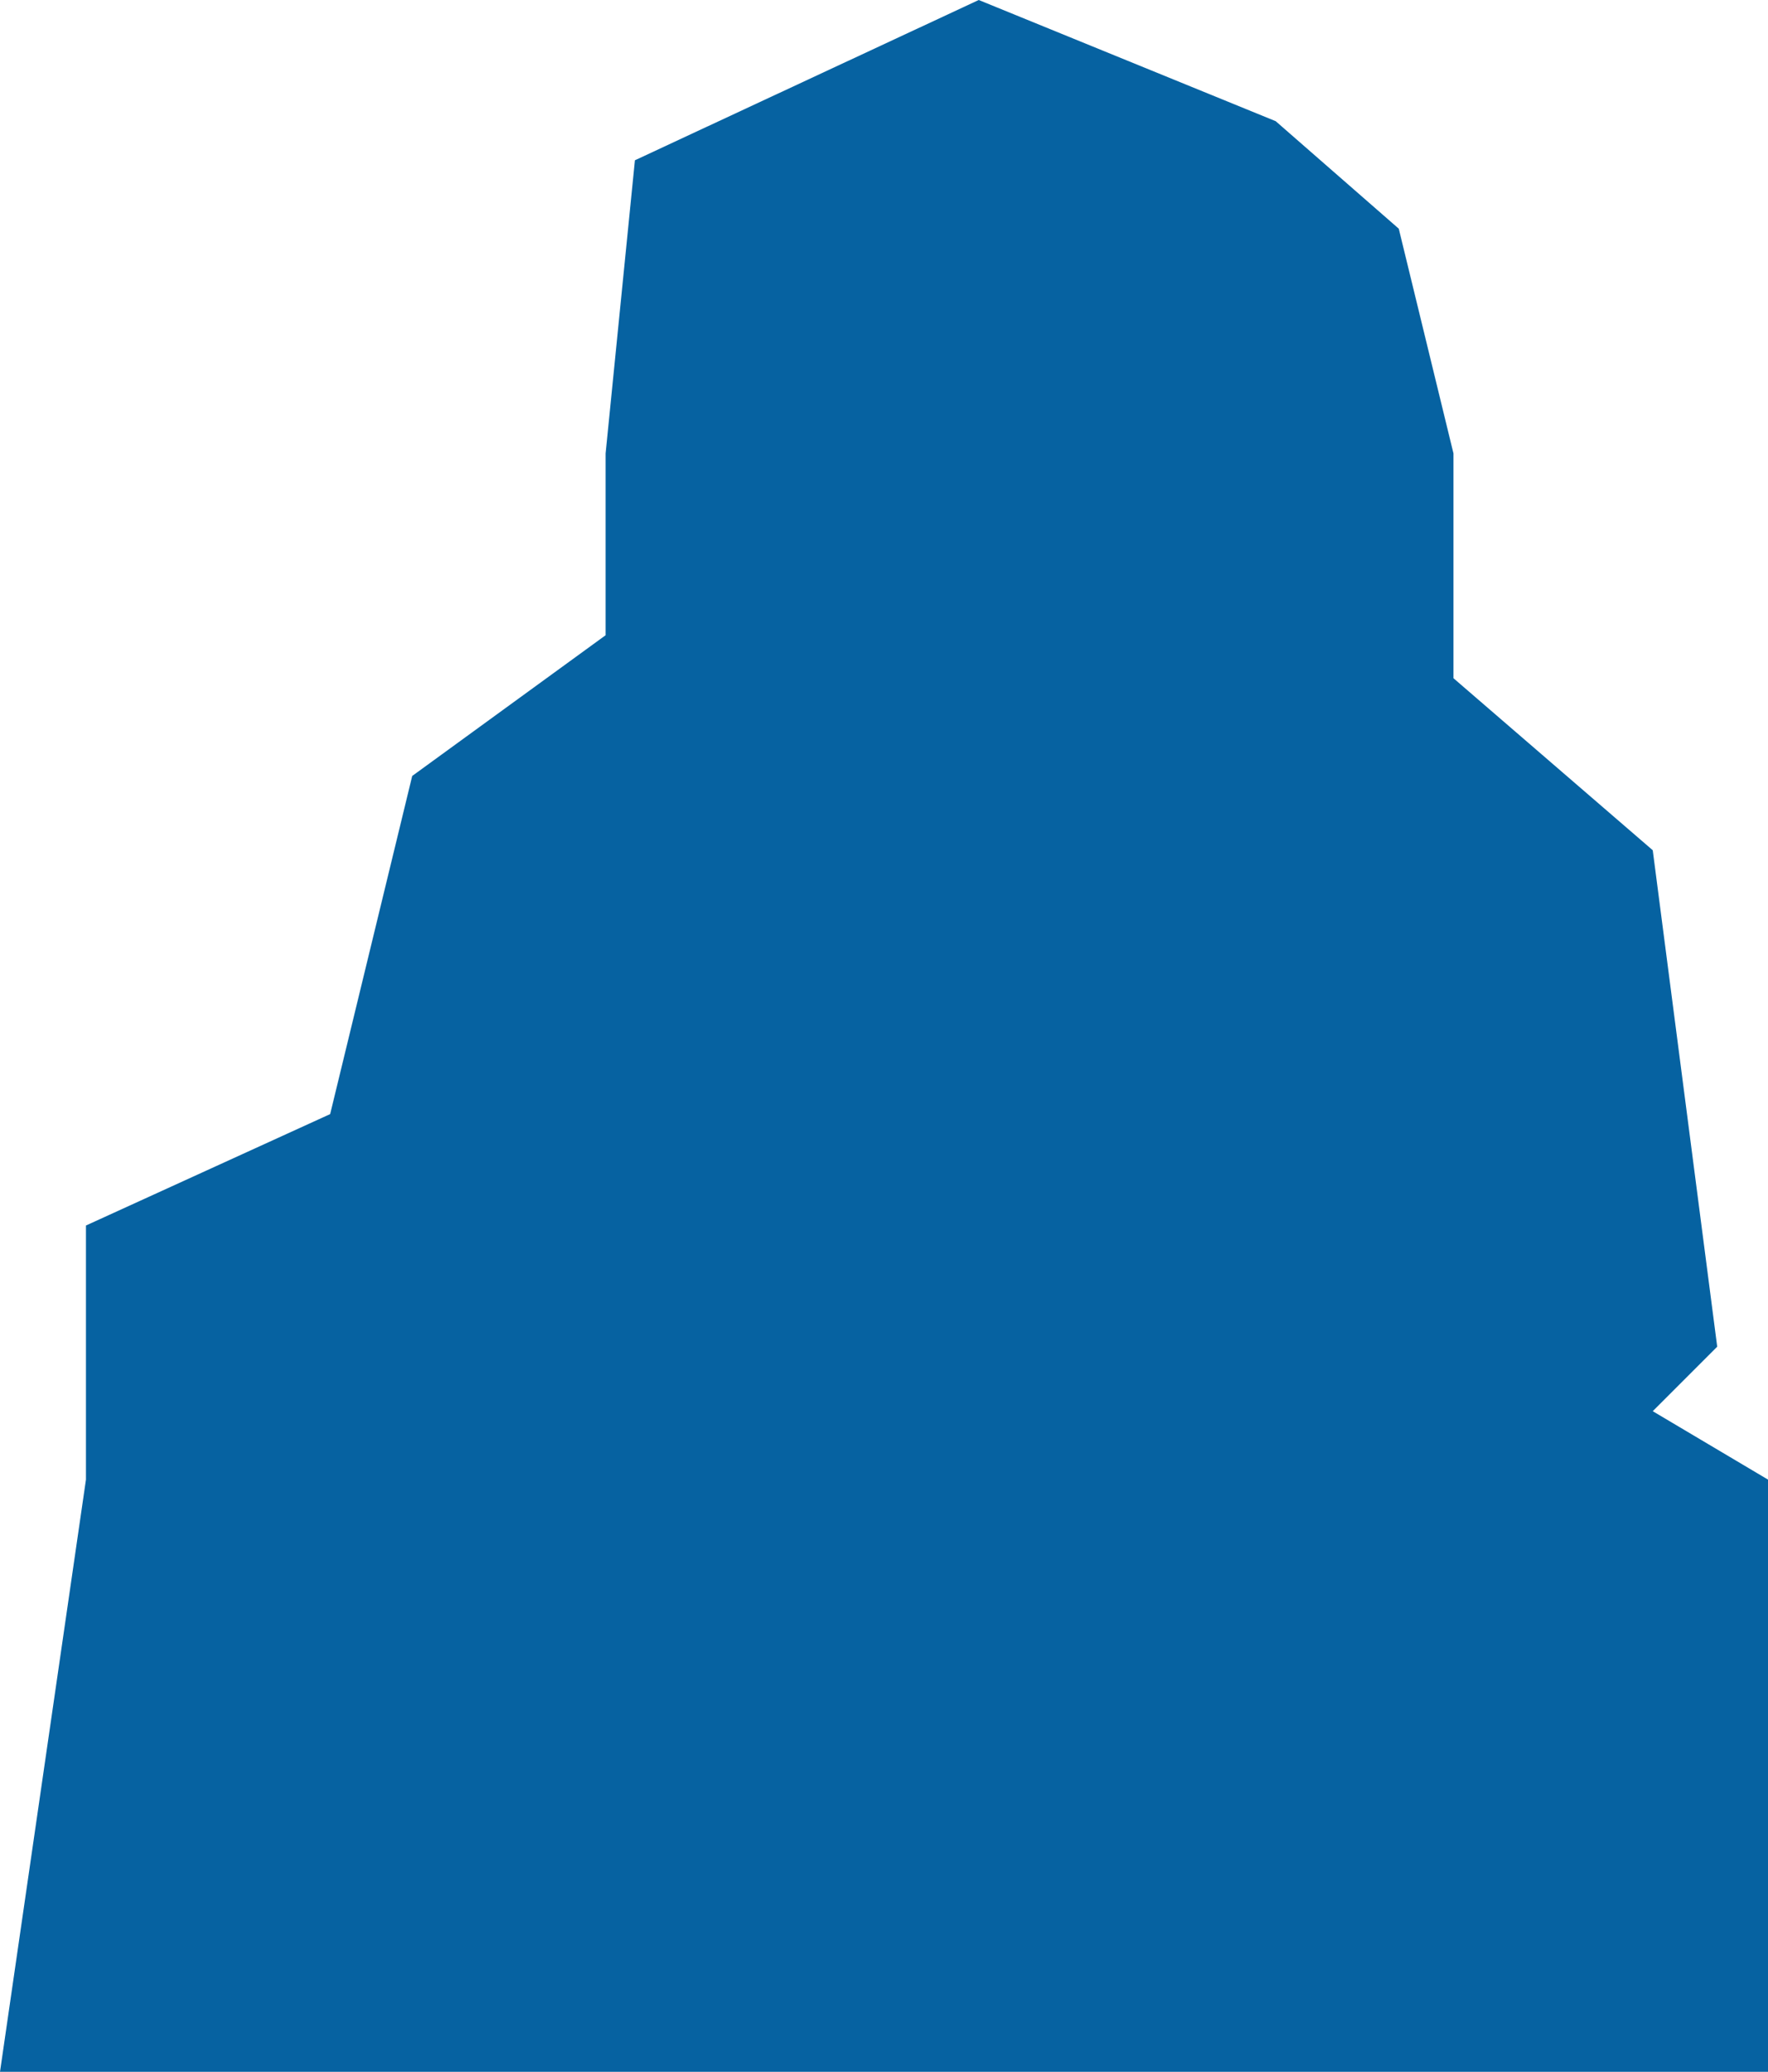 <?xml version="1.0" encoding="UTF-8"?> <svg xmlns="http://www.w3.org/2000/svg" width="379" height="444" viewBox="0 0 379 444" fill="none"><path d="M18.427 317.083L0 444H278.91H379V317.083L354.292 302.423L368.112 288.6L354.292 182.208L311.576 145.347V97.177L299.85 49.008L273.466 25.97L209.811 0L136.105 34.347L129.823 97.177V136.132L88.364 166.291L70.775 238.755L18.427 262.63V317.083Z" fill="#0662A1"></path></svg> 